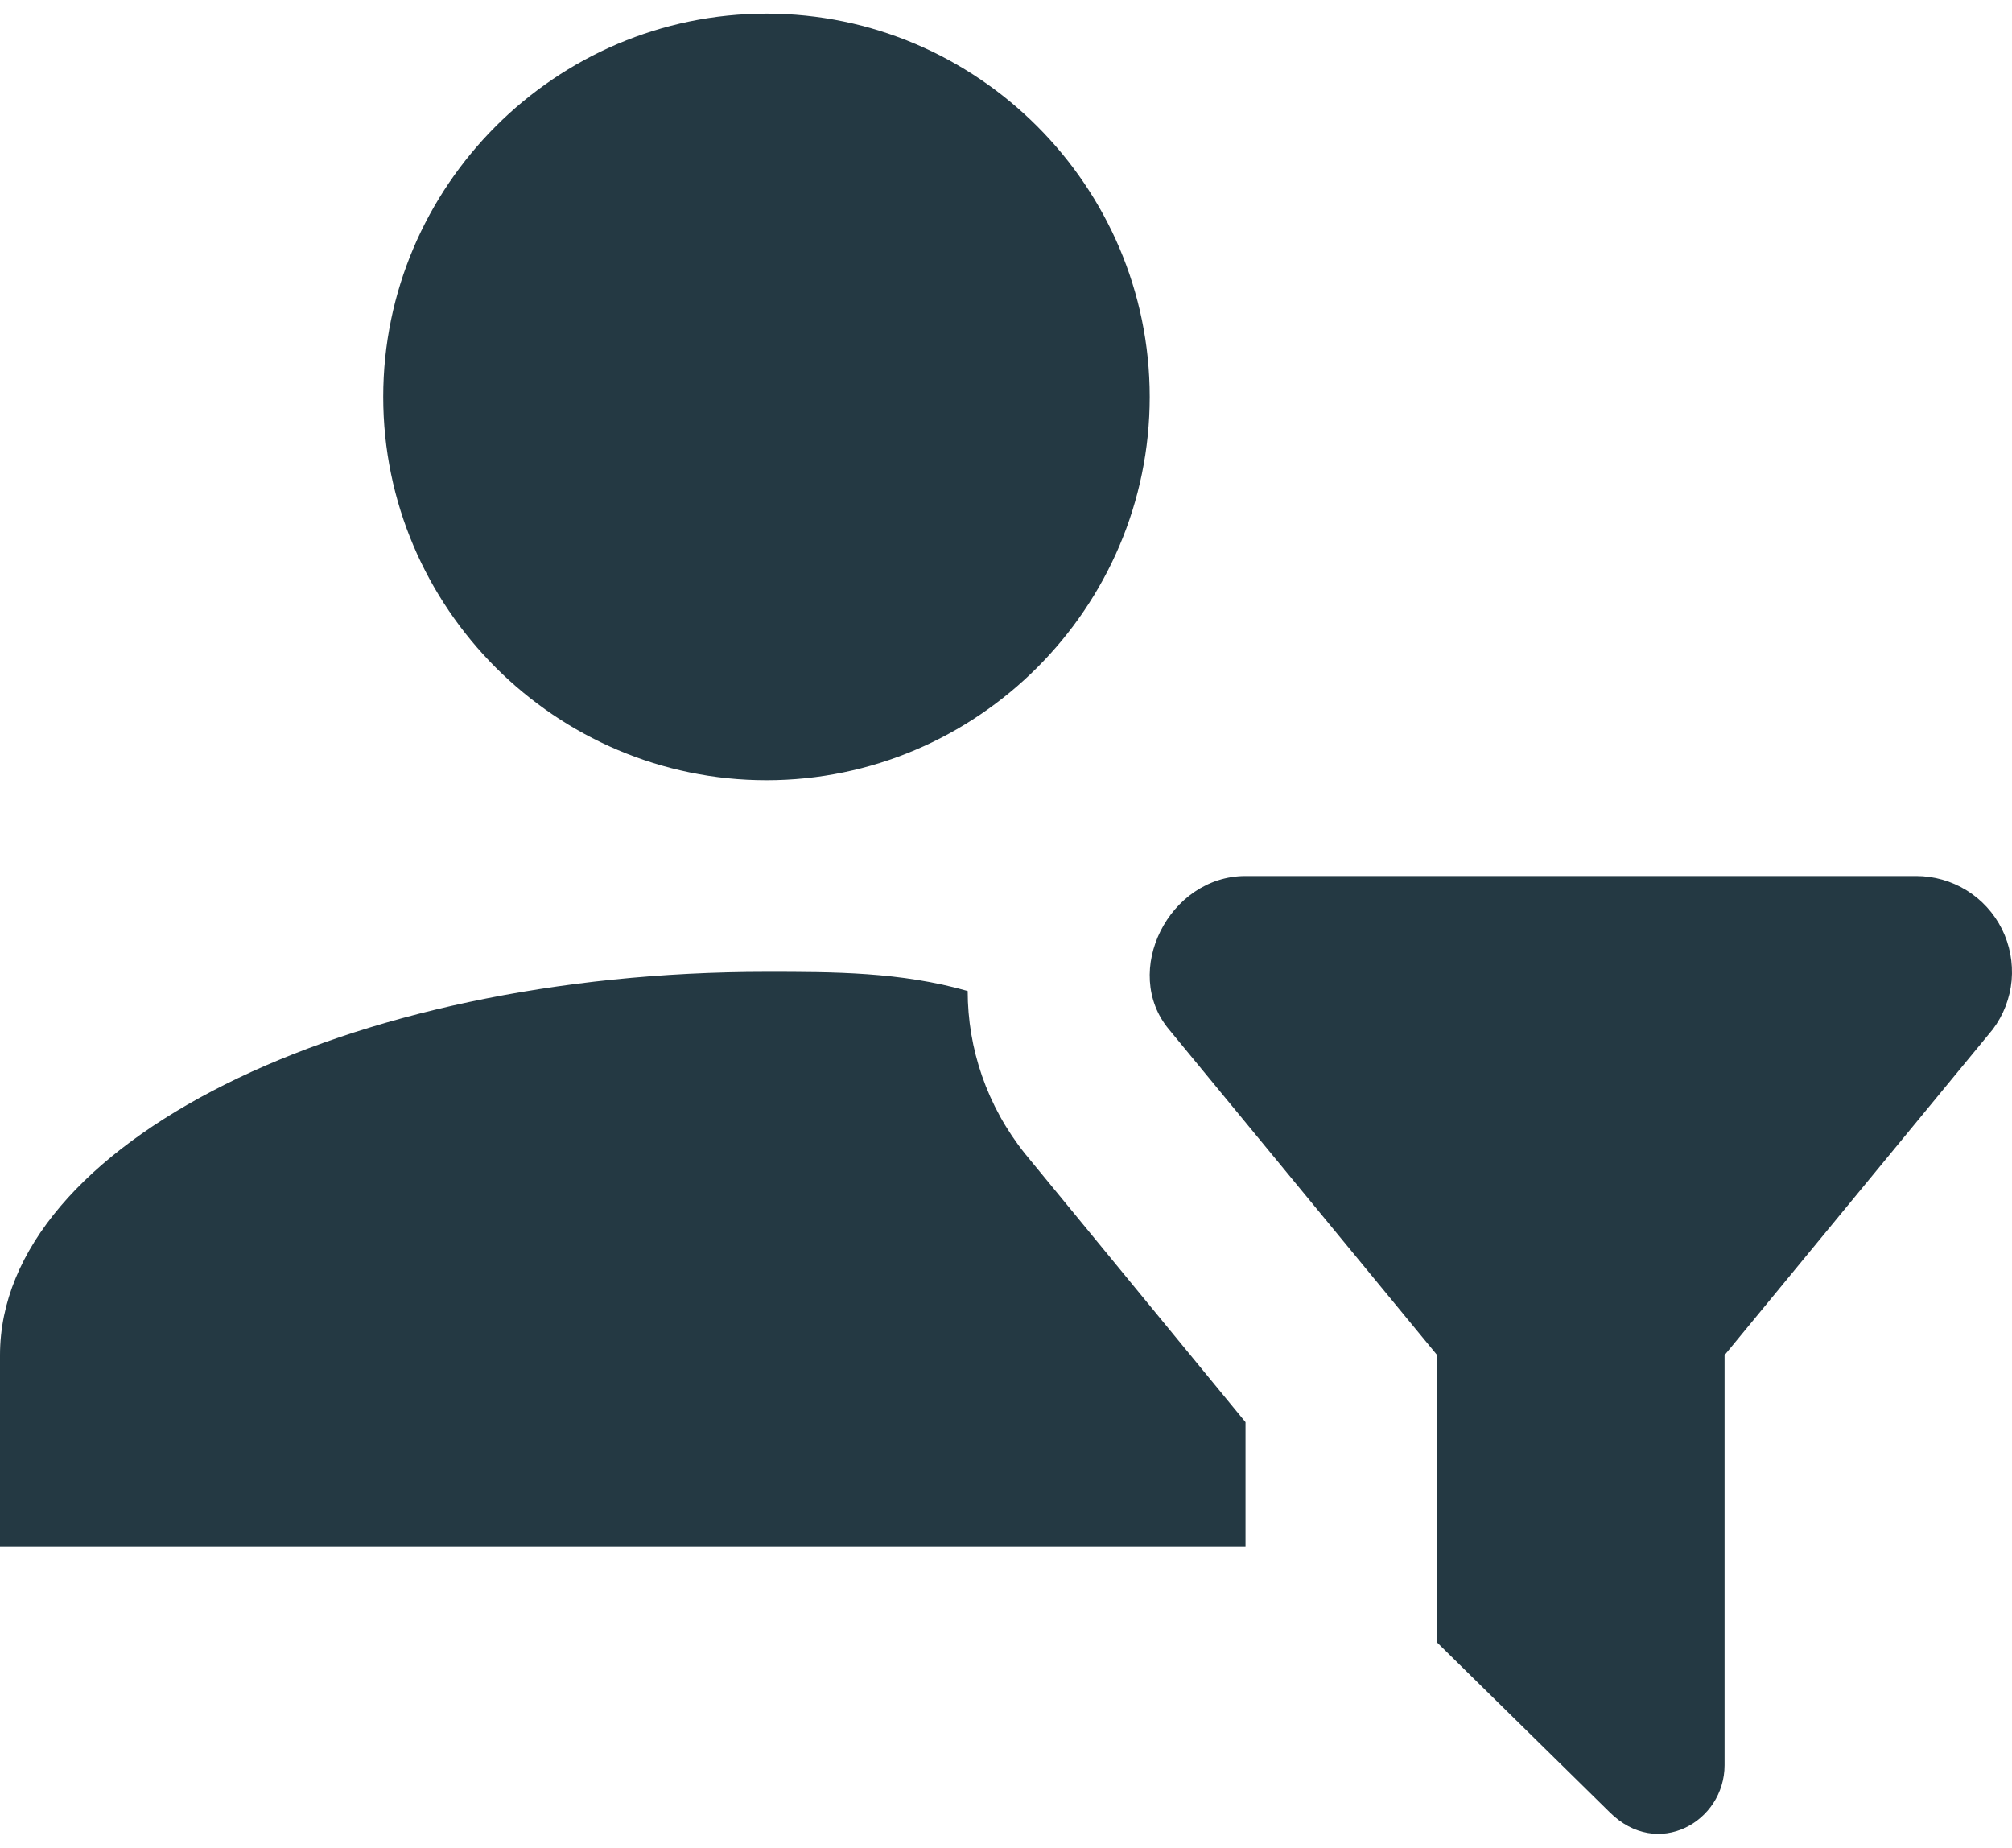 <svg width="49" height="45" viewBox="0 0 49 45" fill="none" xmlns="http://www.w3.org/2000/svg">
<path d="M18.667 0.332C23.8 0.332 28 4.532 28 9.665C28 14.799 23.8 18.999 18.667 18.999C13.533 18.999 9.333 14.799 9.333 9.665C9.333 4.532 13.533 0.332 18.667 0.332ZM35 39.999L39.2 44.129C40.367 45.295 42 44.362 42 42.985V32.999L48.533 25.065C48.793 24.719 48.952 24.306 48.991 23.875C49.029 23.443 48.947 23.009 48.754 22.622C48.56 22.234 48.262 21.908 47.893 21.68C47.525 21.453 47.1 21.332 46.667 21.332H30.333C28.467 21.332 27.3 23.665 28.467 25.065L35 32.999V39.999ZM30.333 34.632L24.967 28.099C24.033 26.932 23.567 25.532 23.567 24.132C21.933 23.665 20.3 23.665 18.667 23.665C8.4 23.665 0 27.865 0 32.999V37.665H30.333V34.632Z" fill="#243943"/>
</svg>
